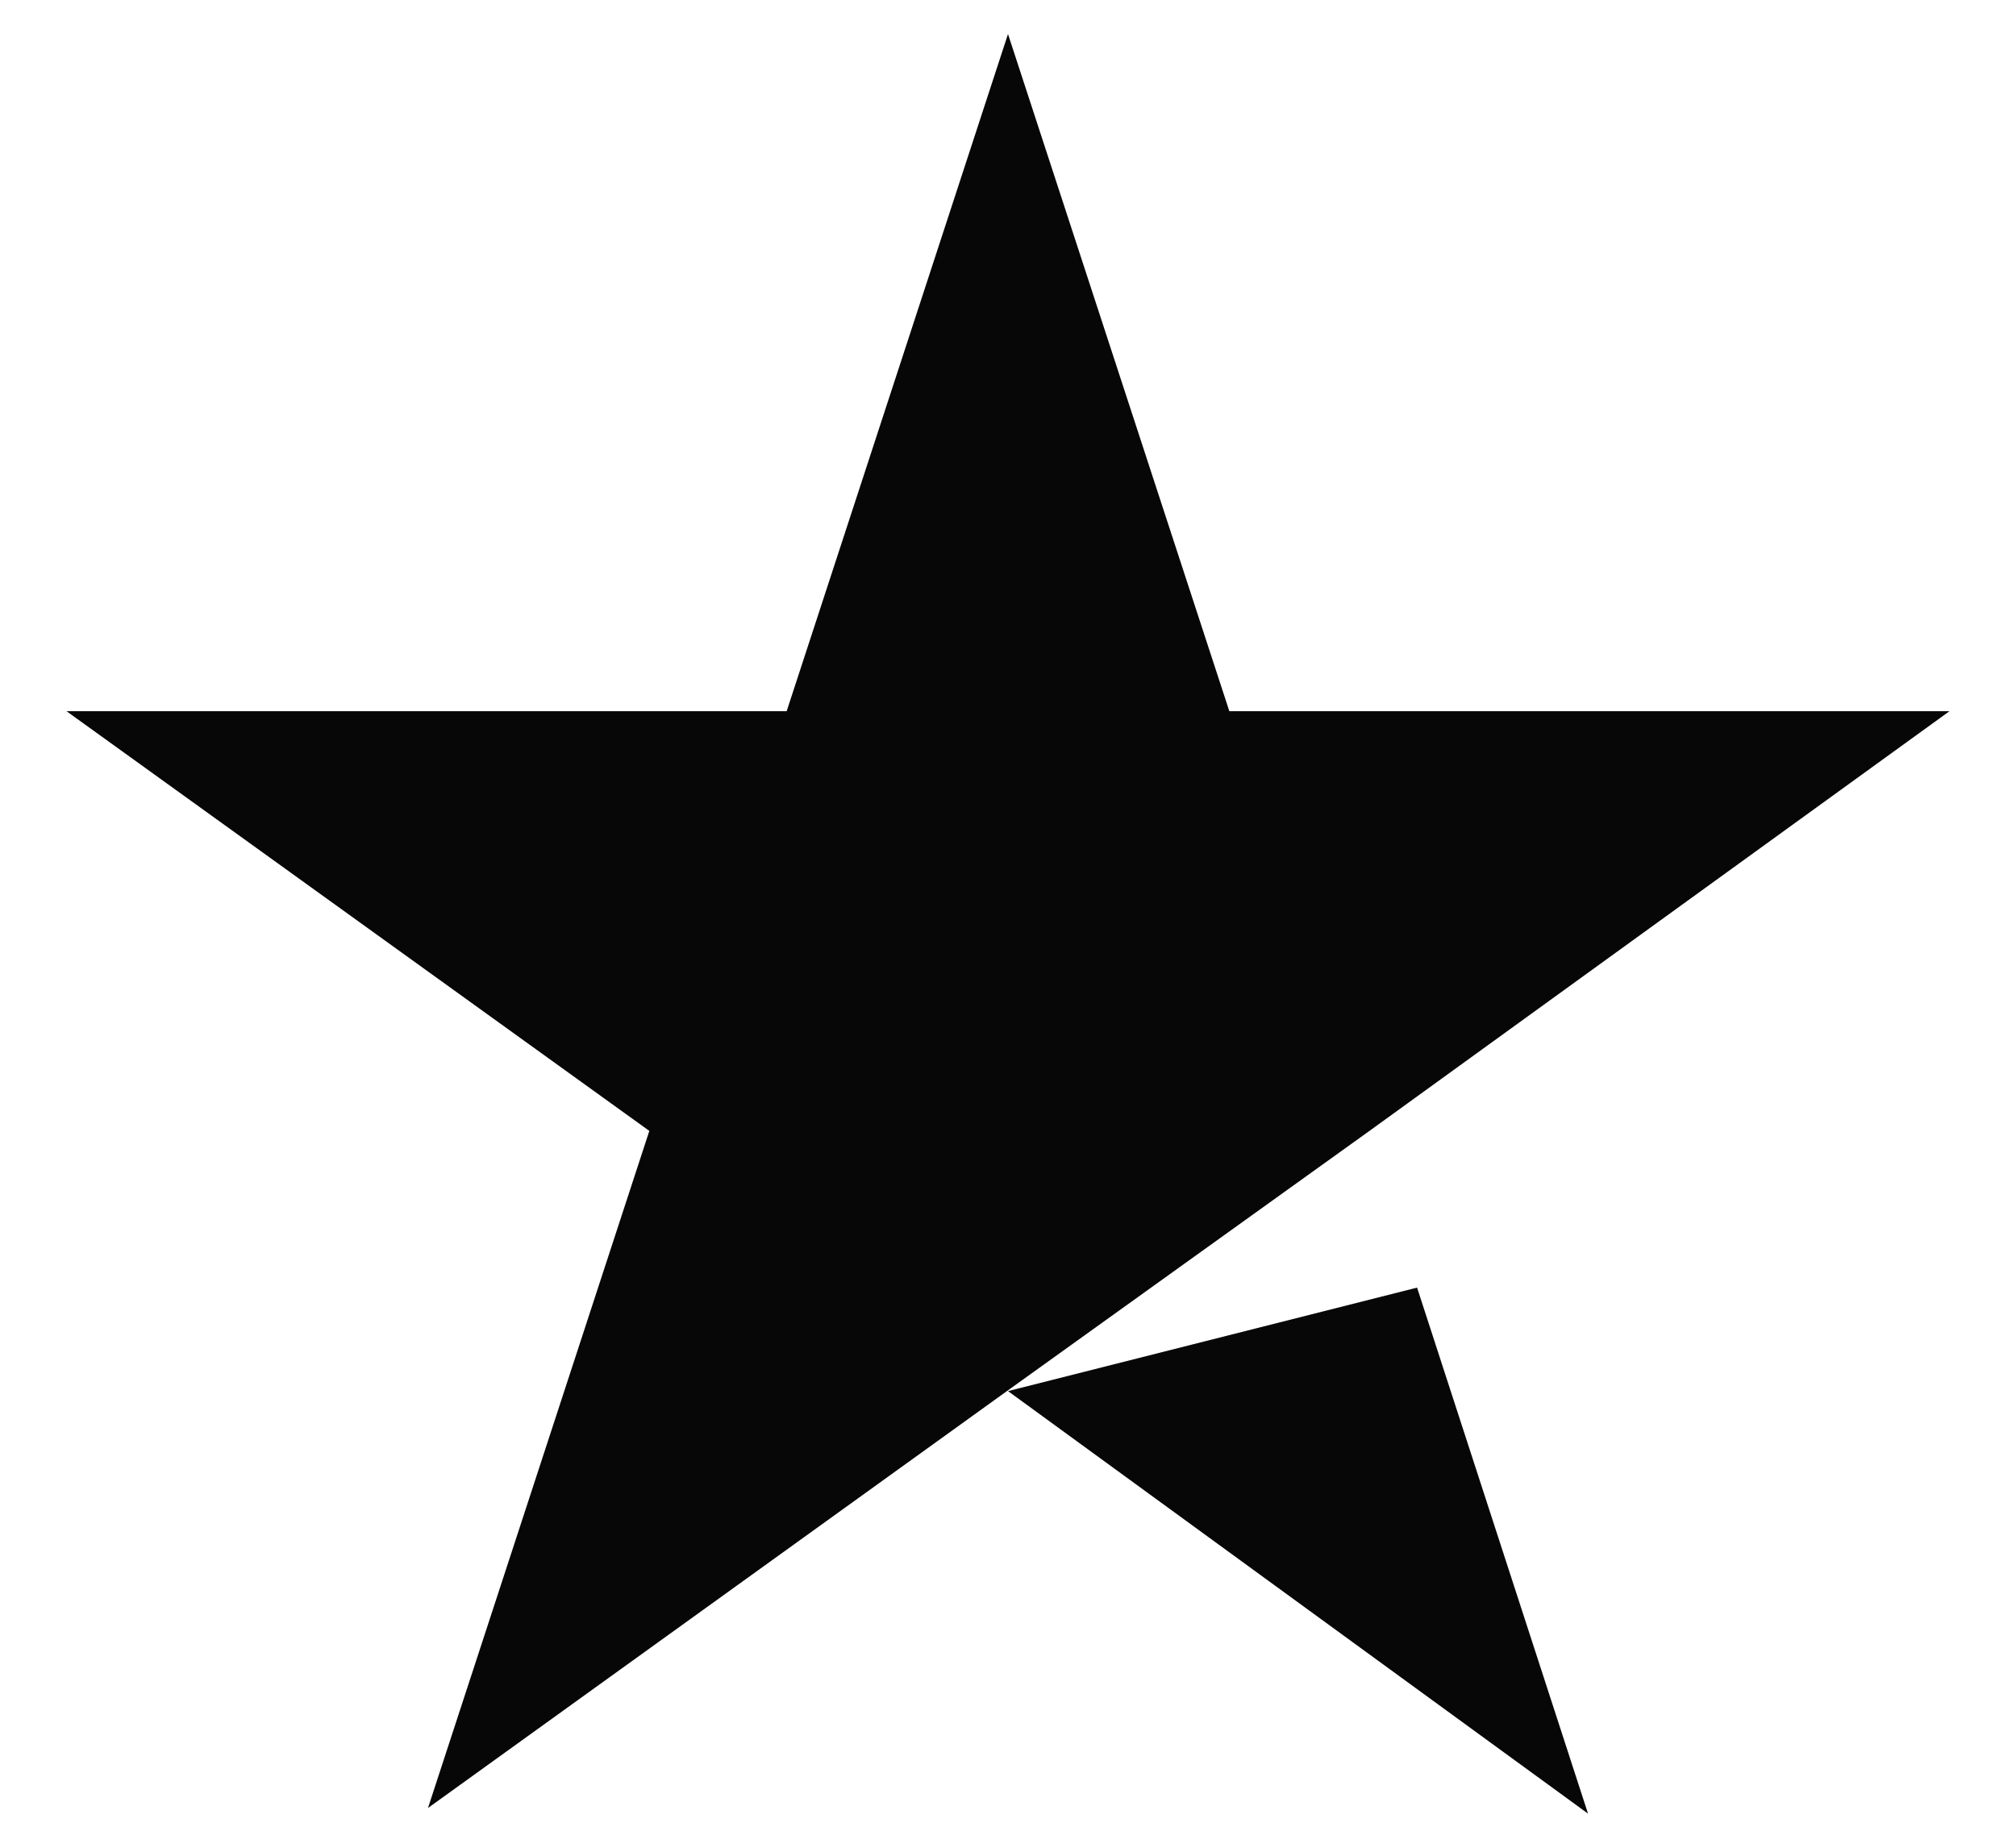 <svg width="24" height="22" viewBox="0 0 24 22" fill="none" xmlns="http://www.w3.org/2000/svg">
<path d="M12 16.563L16.87 15.331L18.905 21.594L12 16.563ZM23.208 8.468H14.635L12 0.405L9.365 8.468H0.792L7.73 13.465L5.095 21.527L12.033 16.53L16.303 13.465L23.208 8.468Z" fill="#070707"/>
</svg>

